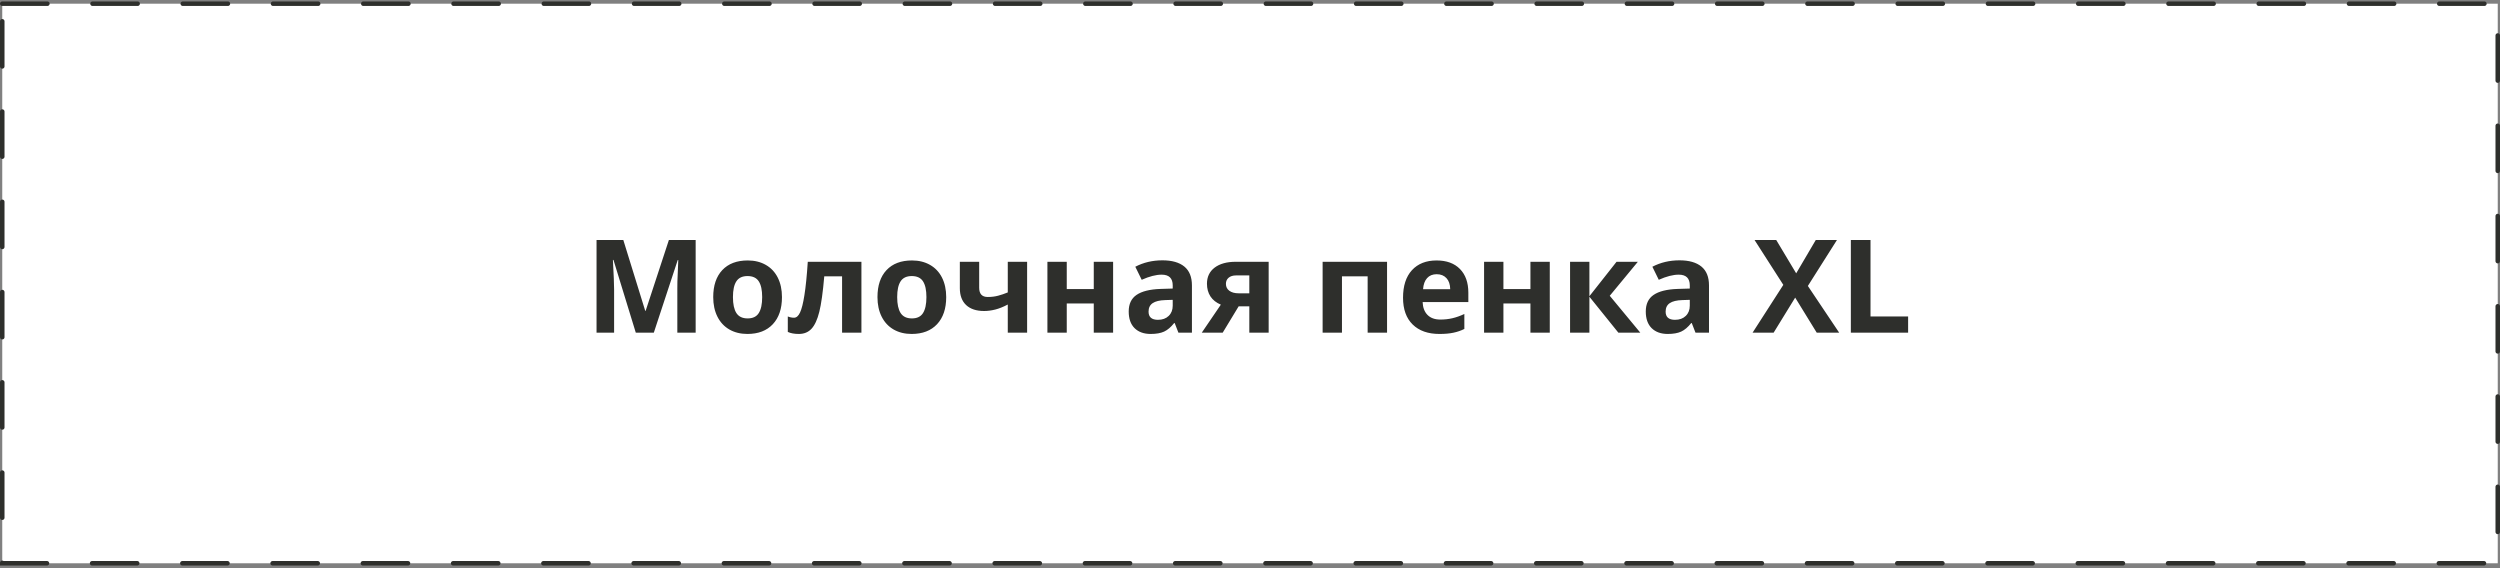 <?xml version="1.0" encoding="UTF-8"?> <svg xmlns="http://www.w3.org/2000/svg" width="308" height="70" viewBox="0 0 308 70" fill="none"><rect x="0" y="0" width="308" height="70" fill="#808080" stroke="none"/><rect x="0.278" y="0.456" width="307.444" height="68.939" fill="white"></rect><rect x="0.278" y="0.456" width="307.444" height="68.939" stroke="#2E2F2C" stroke-width="0.556" stroke-linecap="round" stroke-dasharray="5.56 5.56"></rect><path d="M78.33 40.987L75.58 32.026H75.51C75.609 33.849 75.658 35.065 75.658 35.674V40.987H73.494V29.565H76.791L79.494 38.299H79.541L82.408 29.565H85.705V40.987H83.447V35.58C83.447 35.325 83.45 35.031 83.455 34.697C83.466 34.364 83.502 33.479 83.564 32.041H83.494L80.549 40.987H78.33ZM90.299 36.604C90.299 37.468 90.439 38.122 90.721 38.565C91.007 39.007 91.471 39.229 92.111 39.229C92.747 39.229 93.203 39.01 93.478 38.572C93.76 38.13 93.9 37.474 93.9 36.604C93.9 35.739 93.76 35.091 93.478 34.658C93.197 34.226 92.736 34.01 92.096 34.01C91.46 34.01 91.002 34.226 90.721 34.658C90.439 35.086 90.299 35.734 90.299 36.604ZM96.338 36.604C96.338 38.026 95.963 39.138 95.213 39.94C94.463 40.742 93.419 41.143 92.08 41.143C91.242 41.143 90.502 40.961 89.861 40.596C89.221 40.226 88.728 39.697 88.385 39.01C88.041 38.322 87.869 37.52 87.869 36.604C87.869 35.177 88.242 34.067 88.986 33.276C89.731 32.484 90.778 32.088 92.127 32.088C92.966 32.088 93.705 32.27 94.346 32.635C94.986 33 95.478 33.523 95.822 34.205C96.166 34.888 96.338 35.687 96.338 36.604ZM106.127 40.987H103.744V34.041H101.549C101.382 35.994 101.179 37.453 100.939 38.416C100.7 39.375 100.38 40.07 99.978 40.502C99.583 40.929 99.062 41.143 98.416 41.143C97.864 41.143 97.411 41.059 97.057 40.893V38.987C97.312 39.091 97.567 39.143 97.822 39.143C98.119 39.143 98.367 38.929 98.564 38.502C98.768 38.075 98.947 37.364 99.103 36.369C99.265 35.369 99.403 33.997 99.518 32.252H106.127V40.987ZM110.533 36.604C110.533 37.468 110.674 38.122 110.955 38.565C111.242 39.007 111.705 39.229 112.346 39.229C112.981 39.229 113.437 39.01 113.713 38.572C113.994 38.13 114.135 37.474 114.135 36.604C114.135 35.739 113.994 35.091 113.713 34.658C113.432 34.226 112.971 34.01 112.33 34.01C111.695 34.01 111.236 34.226 110.955 34.658C110.674 35.086 110.533 35.734 110.533 36.604ZM116.572 36.604C116.572 38.026 116.197 39.138 115.447 39.94C114.697 40.742 113.653 41.143 112.314 41.143C111.476 41.143 110.736 40.961 110.096 40.596C109.455 40.226 108.963 39.697 108.619 39.01C108.275 38.322 108.104 37.52 108.104 36.604C108.104 35.177 108.476 34.067 109.221 33.276C109.965 32.484 111.012 32.088 112.361 32.088C113.2 32.088 113.939 32.27 114.58 32.635C115.221 33 115.713 33.523 116.057 34.205C116.4 34.888 116.572 35.687 116.572 36.604ZM120.635 32.252V35.447C120.635 36.208 120.986 36.588 121.689 36.588C122.148 36.588 122.572 36.536 122.963 36.432C123.359 36.328 123.757 36.192 124.158 36.026V32.252H126.541V40.987H124.158V37.518C123.606 37.809 123.093 38.015 122.619 38.135C122.145 38.255 121.687 38.315 121.244 38.315C120.291 38.315 119.554 38.072 119.033 37.588C118.512 37.099 118.252 36.403 118.252 35.502V32.252H120.635ZM131.424 32.252V35.612H134.752V32.252H137.135V40.987H134.752V37.385H131.424V40.987H129.041V32.252H131.424ZM145.182 40.987L144.721 39.799H144.658C144.257 40.304 143.843 40.656 143.416 40.854C142.994 41.047 142.442 41.143 141.76 41.143C140.921 41.143 140.26 40.903 139.775 40.424C139.296 39.945 139.057 39.263 139.057 38.377C139.057 37.45 139.38 36.768 140.025 36.33C140.676 35.888 141.656 35.643 142.963 35.596L144.479 35.549V35.166C144.479 34.281 144.025 33.838 143.119 33.838C142.421 33.838 141.601 34.049 140.658 34.471L139.869 32.862C140.874 32.336 141.989 32.072 143.213 32.072C144.385 32.072 145.283 32.328 145.908 32.838C146.533 33.349 146.846 34.125 146.846 35.166V40.987H145.182ZM144.479 36.94L143.557 36.971C142.864 36.992 142.348 37.117 142.01 37.346C141.671 37.575 141.502 37.924 141.502 38.393C141.502 39.065 141.887 39.401 142.658 39.401C143.21 39.401 143.65 39.242 143.979 38.924C144.312 38.606 144.479 38.184 144.479 37.658V36.94ZM150.635 40.987H148.057L150.408 37.533C149.846 37.299 149.419 36.961 149.127 36.518C148.84 36.075 148.697 35.554 148.697 34.955C148.697 34.112 149.012 33.45 149.643 32.971C150.278 32.492 151.143 32.252 152.236 32.252H156.299V40.987H153.916V37.737H152.604L150.635 40.987ZM151.033 34.971C151.033 35.336 151.176 35.622 151.463 35.83C151.749 36.033 152.124 36.135 152.588 36.135H153.916V33.932H152.283C151.893 33.932 151.585 34.028 151.361 34.221C151.143 34.408 151.033 34.658 151.033 34.971ZM170.885 32.252V40.987H168.494V34.041H165.33V40.987H162.947V32.252H170.885ZM177.002 33.783C176.497 33.783 176.101 33.945 175.814 34.268C175.528 34.586 175.364 35.039 175.322 35.627H178.666C178.656 35.039 178.502 34.586 178.205 34.268C177.908 33.945 177.507 33.783 177.002 33.783ZM177.338 41.143C175.932 41.143 174.833 40.755 174.041 39.979C173.249 39.203 172.854 38.104 172.854 36.682C172.854 35.218 173.218 34.088 173.947 33.291C174.682 32.489 175.695 32.088 176.986 32.088C178.221 32.088 179.182 32.44 179.869 33.143C180.557 33.846 180.9 34.817 180.9 36.057V37.213H175.268C175.294 37.89 175.494 38.419 175.869 38.799C176.244 39.179 176.77 39.369 177.447 39.369C177.973 39.369 178.471 39.315 178.939 39.205C179.408 39.096 179.898 38.922 180.408 38.682V40.526C179.992 40.734 179.546 40.888 179.072 40.987C178.598 41.091 178.02 41.143 177.338 41.143ZM185.221 32.252V35.612H188.549V32.252H190.932V40.987H188.549V37.385H185.221V40.987H182.838V32.252H185.221ZM199.158 32.252H201.783L198.322 36.44L202.088 40.987H199.385L195.814 36.557V40.987H193.432V32.252H195.814V36.494L199.158 32.252ZM208.885 40.987L208.424 39.799H208.361C207.96 40.304 207.546 40.656 207.119 40.854C206.697 41.047 206.145 41.143 205.463 41.143C204.624 41.143 203.963 40.903 203.479 40.424C202.999 39.945 202.76 39.263 202.76 38.377C202.76 37.45 203.083 36.768 203.729 36.33C204.38 35.888 205.359 35.643 206.666 35.596L208.182 35.549V35.166C208.182 34.281 207.729 33.838 206.822 33.838C206.124 33.838 205.304 34.049 204.361 34.471L203.572 32.862C204.577 32.336 205.692 32.072 206.916 32.072C208.088 32.072 208.986 32.328 209.611 32.838C210.236 33.349 210.549 34.125 210.549 35.166V40.987H208.885ZM208.182 36.94L207.26 36.971C206.567 36.992 206.051 37.117 205.713 37.346C205.374 37.575 205.205 37.924 205.205 38.393C205.205 39.065 205.59 39.401 206.361 39.401C206.913 39.401 207.354 39.242 207.682 38.924C208.015 38.606 208.182 38.184 208.182 37.658V36.94ZM226.588 40.987H223.822L221.166 36.666L218.51 40.987H215.916L219.705 35.096L216.158 29.565H218.83L221.291 33.674L223.705 29.565H226.314L222.729 35.229L226.588 40.987ZM228.025 40.987V29.565H230.447V38.987H235.08V40.987H228.025Z" fill="#2E2F2C"></path></svg> 